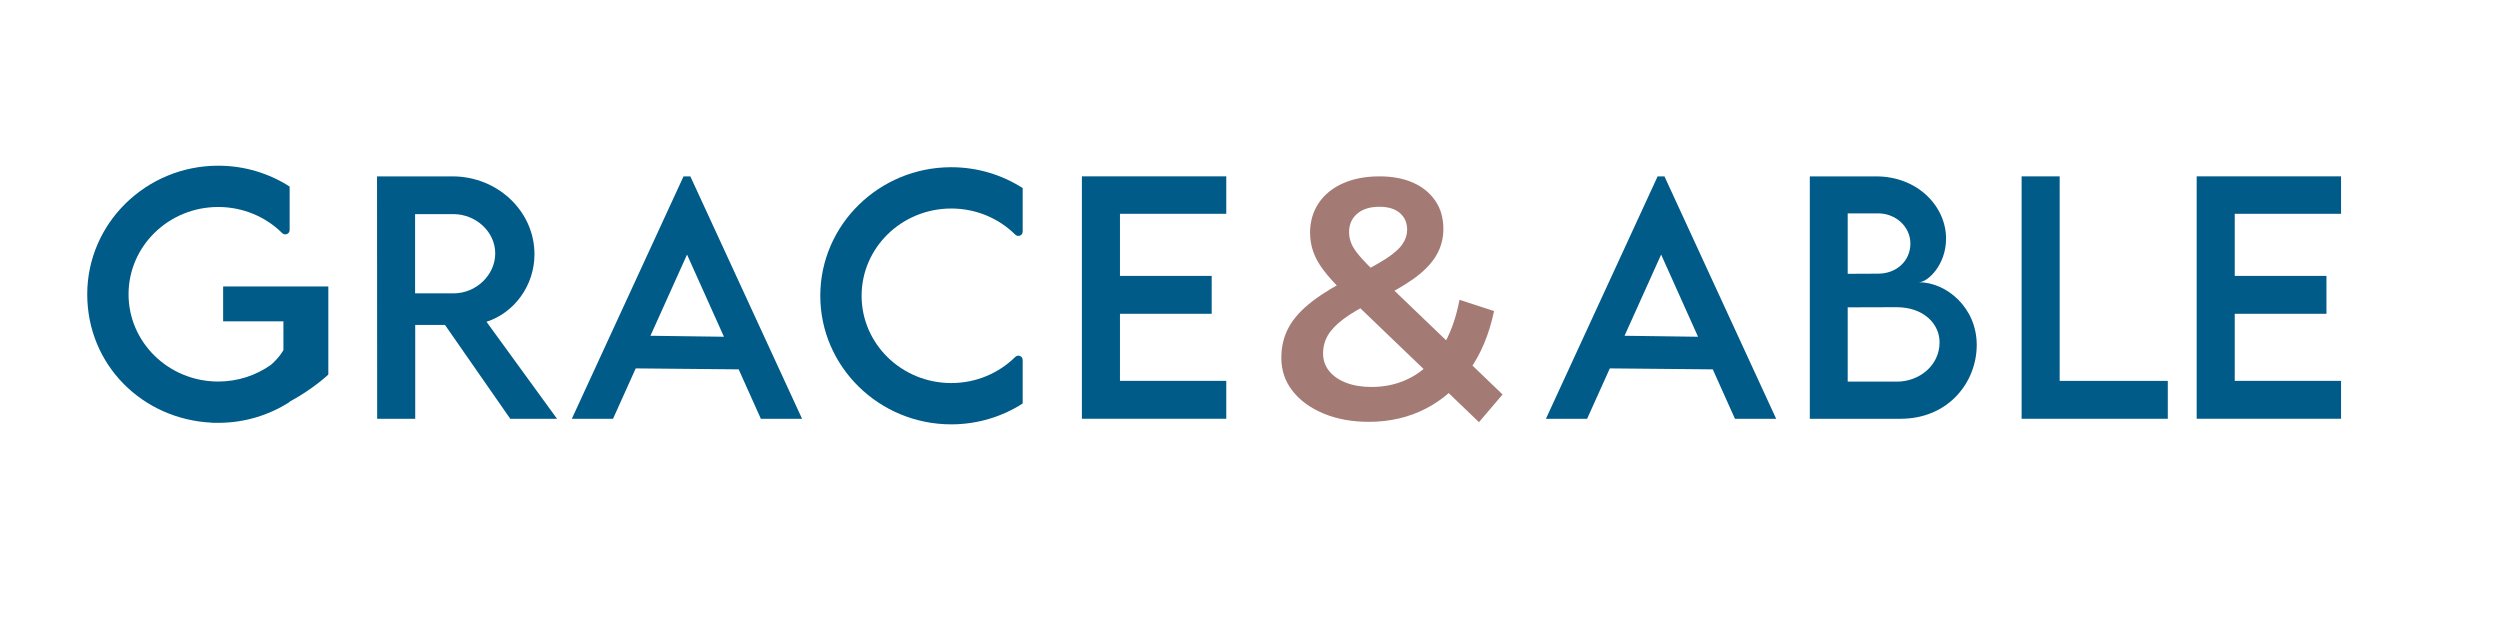<svg version="1.0" preserveAspectRatio="xMidYMid meet" height="300" viewBox="0 0 900 225" zoomAndPan="magnify" width="1200" xmlns:xlink="http://www.w3.org/1999/xlink" xmlns="http://www.w3.org/2000/svg"><rect fill-opacity="1" height="270" y="-22.5" fill="#ffffff" width="1080" x="-90"></rect><rect fill-opacity="1" height="270" y="-22.5" fill="#ffffff" width="1080" x="-90"></rect><path fill-rule="nonzero" fill-opacity="1" d="M 183.691 150.758 L 160.195 116.977 L 149.48 116.977 L 149.48 150.758 L 135.781 150.758 L 135.73 63.492 L 162.852 63.492 C 179.098 63.492 192.41 76 192.41 91.531 C 192.41 102.797 185.156 112.594 175.137 115.844 L 200.527 150.758 Z M 163.18 105.609 C 171.406 105.66 178.281 99.008 178.281 91.207 C 178.281 83.406 171.297 77.078 163.18 77.078 L 149.43 77.078 L 149.43 105.609 Z M 163.18 105.609" fill="#005b88"></path><path fill-rule="nonzero" fill-opacity="1" d="M 403.184 76.969 L 403.184 99.324 L 436.207 99.324 L 436.207 112.965 L 403.184 112.965 L 403.184 137.109 L 441.461 137.109 L 441.461 150.75 L 389.484 150.75 L 389.484 63.484 L 441.461 63.484 L 441.461 76.969 Z M 403.184 76.969" fill="#005b88"></path><path fill-rule="nonzero" fill-opacity="1" d="M 492.672 151.855 C 486.68 151.855 481.305 150.871 476.547 148.898 C 471.789 146.926 468.051 144.219 465.344 140.77 C 462.633 137.324 461.277 133.348 461.277 128.832 C 461.277 124.734 462.18 121.039 463.988 117.754 C 465.789 114.473 468.668 111.336 472.602 108.344 C 476.539 105.352 481.586 102.332 487.742 99.301 C 492.586 96.914 496.375 94.824 499.125 93.023 C 501.879 91.215 503.805 89.5 504.91 87.855 C 506.02 86.219 506.574 84.496 506.574 82.688 C 506.574 80.227 505.719 78.238 503.996 76.719 C 502.273 75.203 499.812 74.438 496.613 74.438 C 493.168 74.438 490.477 75.281 488.555 76.961 C 486.629 78.641 485.668 80.836 485.668 83.543 C 485.668 84.941 485.934 86.293 486.465 87.605 C 486.996 88.918 487.957 90.402 489.352 92.039 C 490.75 93.684 492.758 95.777 495.387 98.312 L 540.926 142.004 L 532.43 151.977 L 483.199 104.715 C 480.402 102.008 478.148 99.504 476.426 97.207 C 474.703 94.91 473.469 92.672 472.73 90.504 C 471.996 88.328 471.625 86.098 471.625 83.801 C 471.625 79.781 472.656 76.23 474.703 73.152 C 476.75 70.074 479.668 67.703 483.438 66.012 C 487.211 64.332 491.598 63.492 496.605 63.492 C 501.285 63.492 505.324 64.254 508.727 65.773 C 512.129 67.289 514.797 69.469 516.723 72.297 C 518.652 75.125 519.613 78.512 519.613 82.453 C 519.613 85.898 518.758 89.082 517.031 91.996 C 515.309 94.91 512.617 97.68 508.977 100.301 C 505.324 102.926 500.461 105.676 494.395 108.547 C 489.883 110.762 486.309 112.852 483.688 114.824 C 481.062 116.793 479.18 118.758 478.027 120.73 C 476.879 122.699 476.305 124.871 476.305 127.254 C 476.305 129.637 477.027 131.727 478.457 133.527 C 479.891 135.336 481.922 136.75 484.551 137.77 C 487.176 138.801 490.254 139.305 493.785 139.305 C 499.031 139.305 503.816 138.141 508.125 135.801 C 512.438 133.461 516.062 129.953 519.023 125.273 C 521.98 120.594 524.105 114.816 525.426 107.922 L 537.855 111.984 C 536.133 120.273 533.156 127.391 528.93 133.34 C 524.707 139.289 519.52 143.867 513.363 147.062 C 507.211 150.262 500.316 151.863 492.688 151.863 Z M 492.672 151.855" fill="#a37a74"></path><path fill-rule="nonzero" fill-opacity="1" d="M 599.199 63.492 L 596.746 63.492 L 556.535 150.758 L 571.363 150.758 L 579.535 132.621 L 616.602 132.969 L 624.582 150.758 L 639.418 150.758 Z M 584.84 120.867 L 598.008 91.645 L 611.293 121.227 L 584.832 120.875 Z M 584.84 120.867" fill="#005b88"></path><path fill-rule="nonzero" fill-opacity="1" d="M 248.523 63.492 L 246.074 63.492 L 205.859 150.758 L 220.691 150.758 L 228.859 132.621 L 265.926 132.969 L 273.906 150.758 L 288.746 150.758 Z M 234.164 120.867 L 247.332 91.645 L 260.621 121.227 L 234.156 120.875 Z M 234.164 120.867" fill="#005b88"></path><path fill-rule="nonzero" fill-opacity="1" d="M 711.625 124.176 C 711.625 137.547 701.5 150.758 684.176 150.758 L 651.531 150.758 L 651.531 63.492 L 675.355 63.492 C 690.406 63.492 700.582 74.32 700.582 85.91 C 700.582 95.328 694.031 101.605 690.785 101.605 C 700.582 101.605 711.625 110.59 711.625 124.184 Z M 665.172 76.805 L 665.172 98.57 L 675.996 98.52 C 682.762 98.57 687.742 93.914 687.742 87.691 C 687.742 81.469 682.324 76.812 676.152 76.812 L 665.16 76.812 Z M 698.25 123.258 C 698.25 116.648 692.617 110.59 682.711 110.59 L 665.172 110.641 L 665.172 137.387 L 682.922 137.387 C 690.777 137.387 698.242 131.703 698.242 123.258 Z M 698.25 123.258" fill="#005b88"></path><path fill-rule="nonzero" fill-opacity="1" d="M 780.406 137.121 L 780.406 150.758 L 727.781 150.758 L 727.781 63.492 L 741.48 63.492 L 741.48 137.121 Z M 780.406 137.121" fill="#005b88"></path><path fill-rule="nonzero" fill-opacity="1" d="M 804.504 76.969 L 804.504 99.324 L 837.523 99.324 L 837.523 112.965 L 804.504 112.965 L 804.504 137.109 L 842.777 137.109 L 842.777 150.75 L 790.805 150.75 L 790.805 63.484 L 842.777 63.484 L 842.777 76.969 Z M 804.504 76.969" fill="#005b88"></path><path fill-rule="nonzero" fill-opacity="1" d="M 342.457 75.066 C 351.469 75.066 359.629 78.656 365.484 84.461 C 366.488 85.445 368.168 84.77 368.168 83.363 L 368.168 67.711 C 360.77 62.961 351.93 60.199 342.449 60.199 C 316.461 60.199 295.305 80.961 295.305 106.48 C 295.305 132 316.461 152.766 342.449 152.766 C 351.922 152.766 360.77 150.004 368.168 145.254 L 368.168 129.602 C 368.168 128.195 366.477 127.52 365.484 128.504 C 359.621 134.301 351.469 137.898 342.457 137.898 C 324.629 137.898 310.176 123.832 310.176 106.48 C 310.176 89.133 324.629 75.066 342.457 75.066 Z M 342.457 75.066" fill="#005b88"></path><path fill-rule="nonzero" fill-opacity="1" d="M 118.219 103.121 L 80.328 103.121 L 80.328 115.68 L 102.031 115.68 L 102.031 126.027 C 102.031 126.027 100.738 128.574 97.523 131.352 C 92.199 135.121 85.641 137.352 78.562 137.352 C 60.73 137.352 46.277 123.285 46.277 105.934 C 46.277 88.582 60.73 74.516 78.562 74.516 C 87.57 74.516 95.73 78.109 101.586 83.91 C 102.59 84.898 104.27 84.219 104.27 82.812 L 104.27 67.16 C 96.871 62.414 88.035 59.652 78.555 59.652 C 52.562 59.652 31.406 80.414 31.406 105.934 C 31.406 131.453 51.363 151.016 76.324 152.164 L 76.324 152.223 C 76.719 152.223 77.105 152.207 77.488 152.199 C 77.84 152.199 78.191 152.223 78.543 152.223 C 88.016 152.223 96.863 149.465 104.262 144.715 L 104.262 144.602 C 112.902 139.93 118.199 134.832 118.199 134.832 L 118.199 103.121 Z M 118.219 103.121" fill="#005b88"></path></svg>